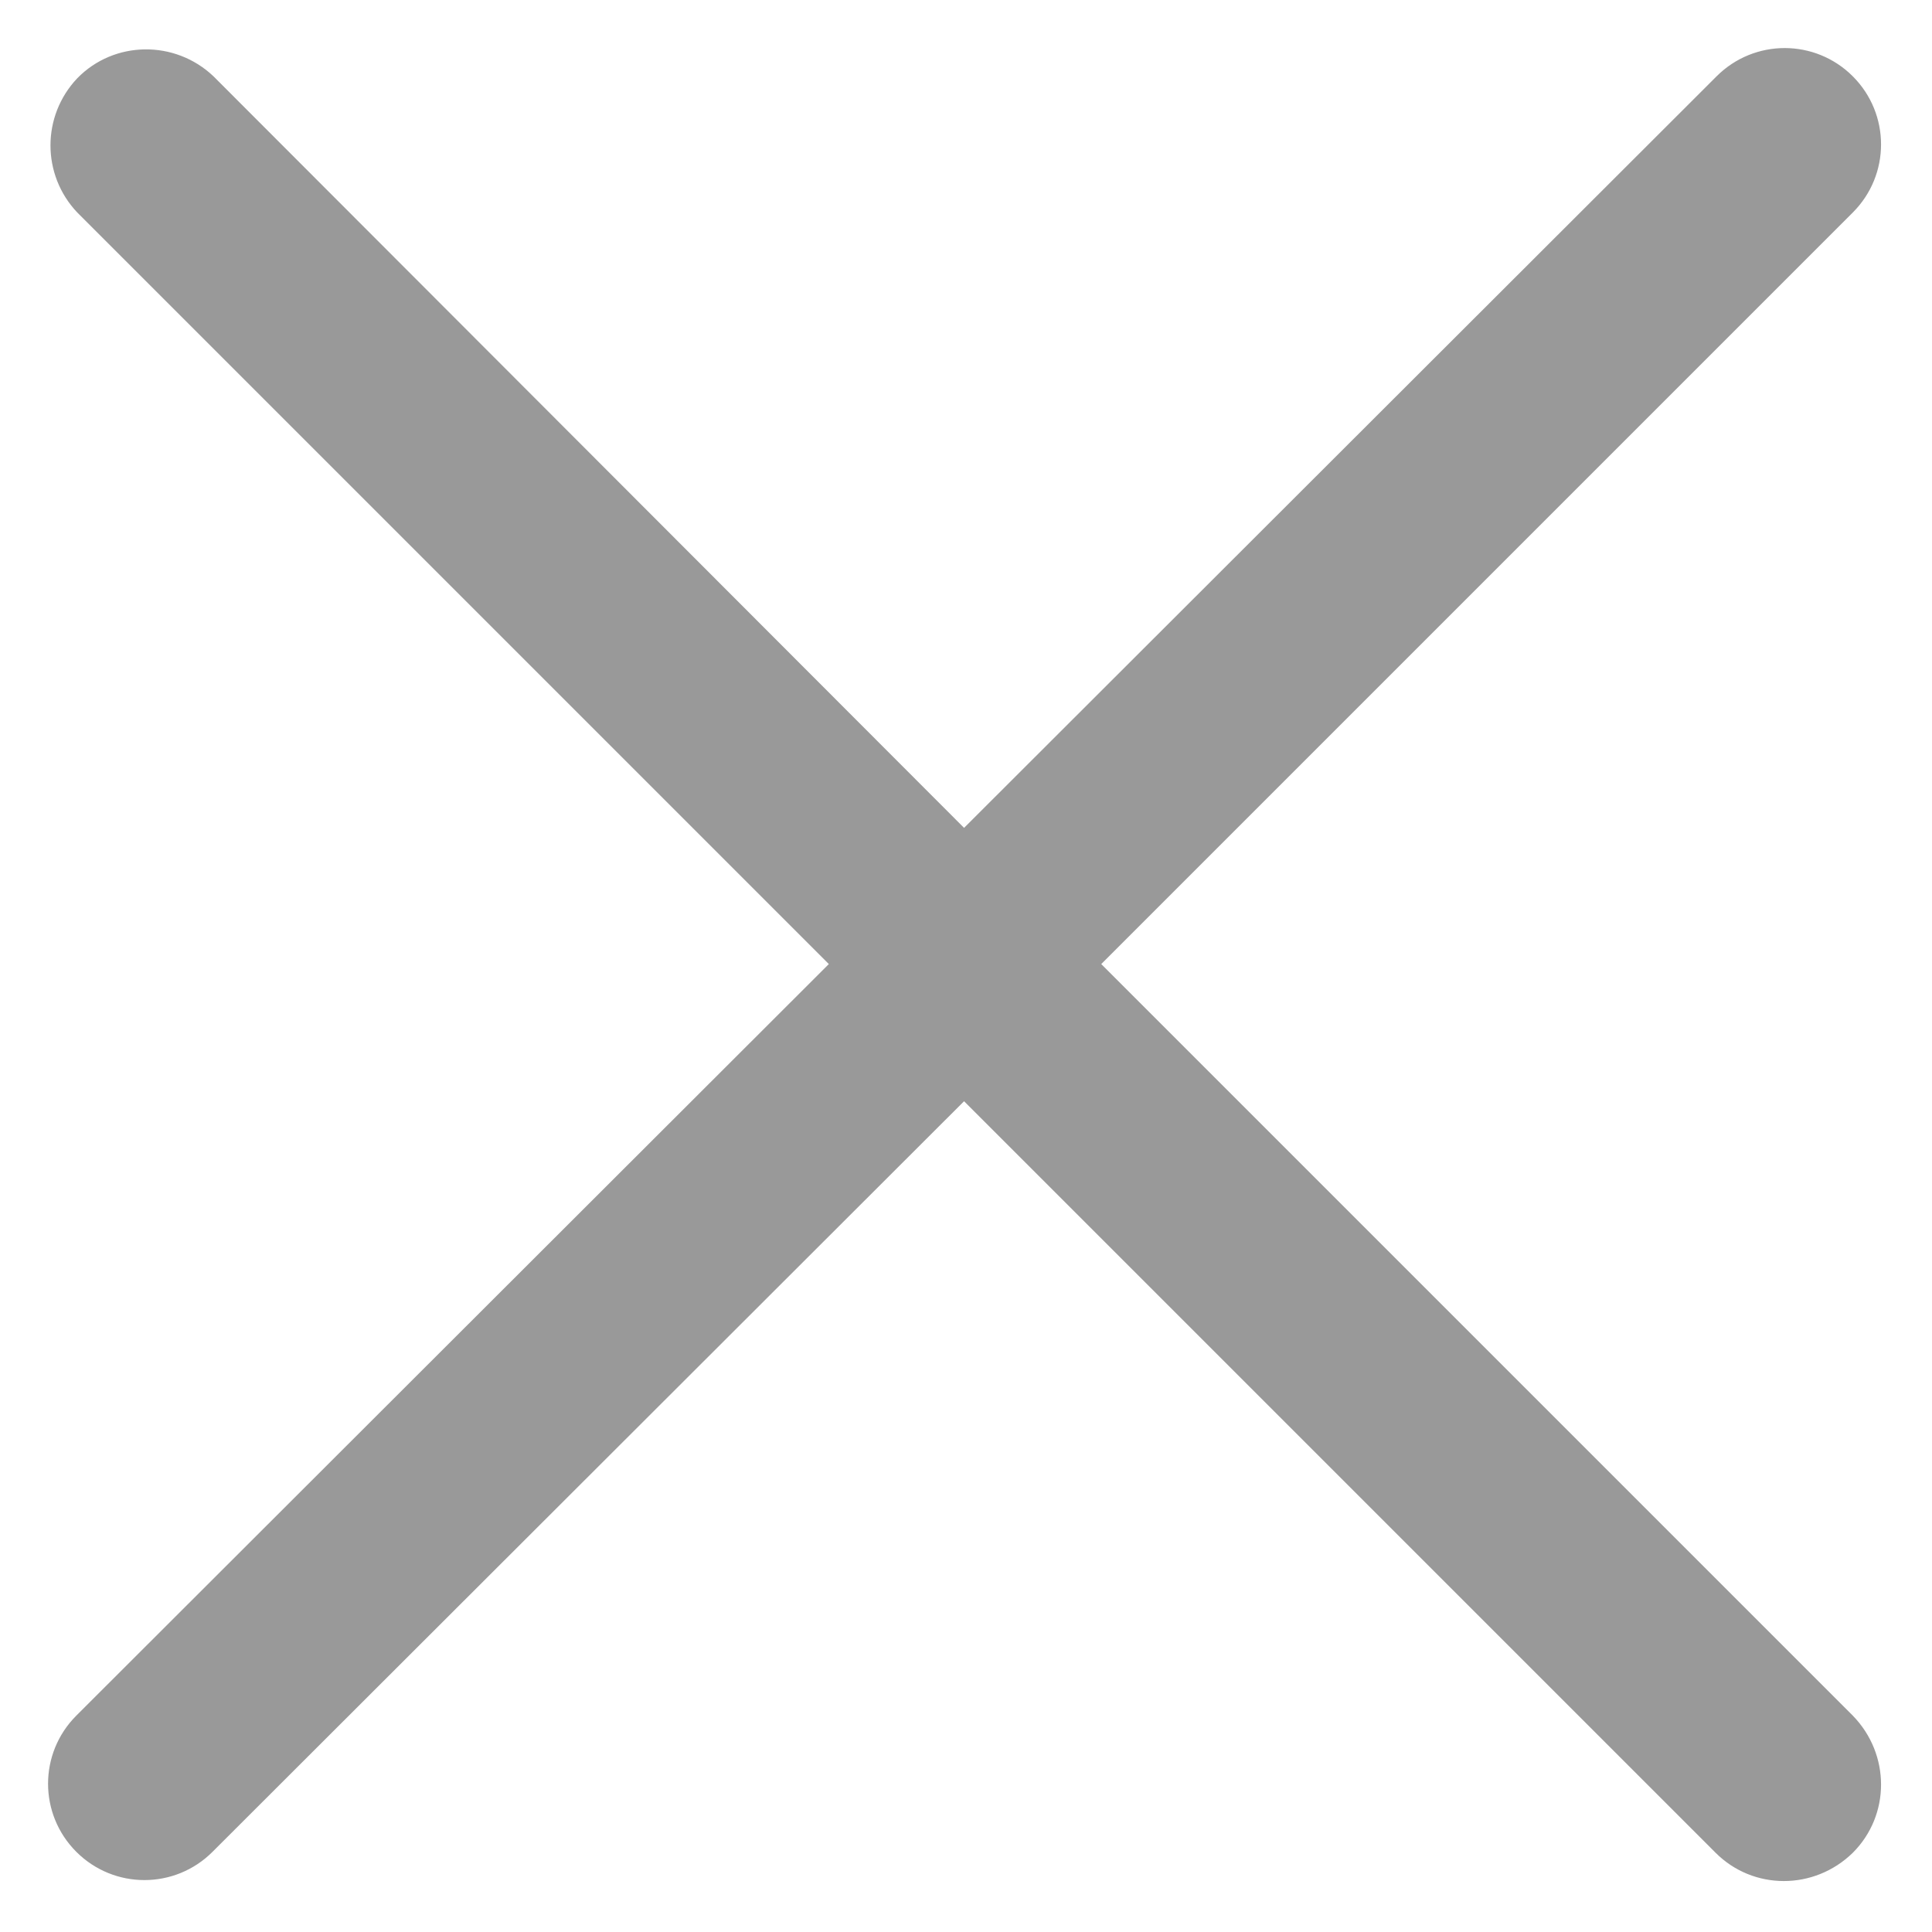 <?xml version="1.0" encoding="utf-8"?>
<!-- Generator: Adobe Illustrator 25.4.1, SVG Export Plug-In . SVG Version: 6.00 Build 0)  -->
<svg version="1.1" id="图层_1" xmlns="http://www.w3.org/2000/svg" xmlns:xlink="http://www.w3.org/1999/xlink" x="0px" y="0px"
	 viewBox="0 0 200 200" style="enable-background:new 0 0 200 200;" xml:space="preserve">
<style type="text/css">
	.st0{fill:#999999;}
</style>
<path class="st0" d="M99.8,85.7L22.1,7.9c-4-3.8-10.3-3.7-14.1,0.2c-3.7,3.9-3.7,10,0,13.9l77.8,77.8L7.9,177.6
	c-3.9,3.9-3.9,10.2,0,14.1s10.2,3.9,14.1,0L99.8,114l77.8,77.8c3.9,3.9,10.2,3.9,14.2,0c3.9-3.9,3.9-10.2,0-14.2L114,99.8l77.8-77.8
	c3.9-3.9,3.9-10.2,0-14.1c-3.9-3.9-10.2-3.9-14.1,0L99.8,85.7L99.8,85.7z"/>
</svg>
